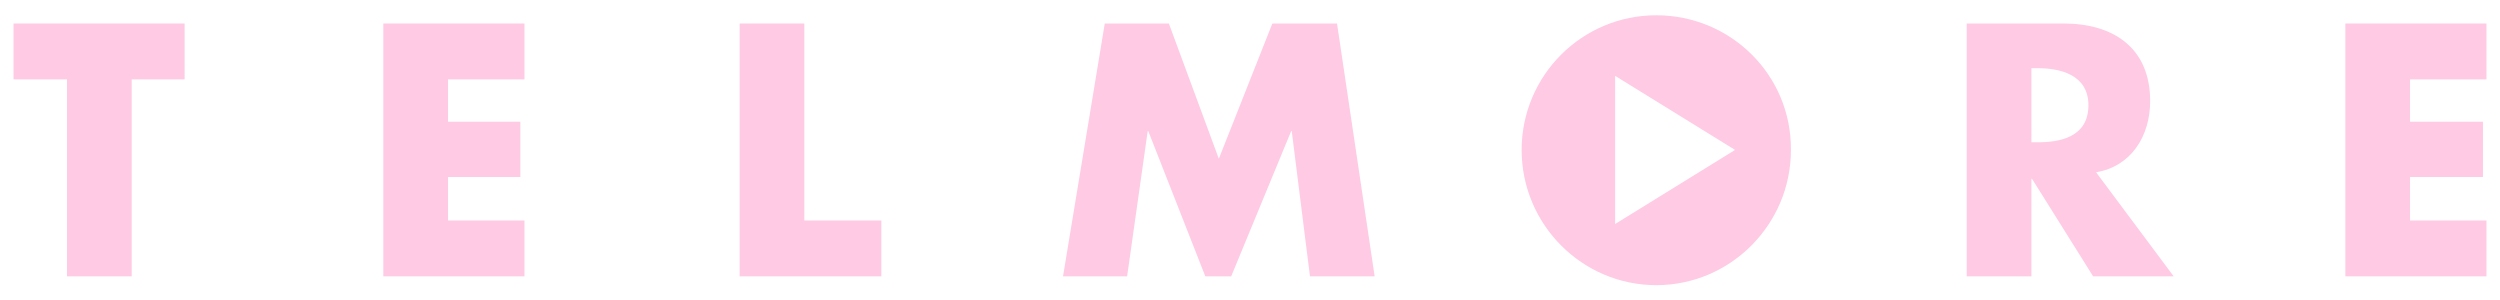 <svg viewBox="0 0 425.2 51" version="1.1" xmlns="http://www.w3.org/2000/svg" xmlns:xlink="http://www.w3.org/1999/xlink" fill="#ffcae3">
   <polygon class="st0" points="2.3,4 2.3,13.5 11.4,13.5 11.4,47 22.4,47 22.4,13.5 31.4,13.5 31.4,4 	"/>
                <polygon class="st0" points="65.2,4 65.2,47 89.2,47 89.2,37.5 76.2,37.5 76.2,30.1 88.5,30.1 88.5,20.7 76.2,20.7 76.2,13.5 89.2,13.5 89.2,4 	"/>
                <polygon class="st0" points="125.8,4 125.8,47 149.9,47 149.9,37.5 136.8,37.5 136.8,4 	"/>
                <polygon class="st0" points="216.4,4 207.3,27 198.8,4 187.9,4 180.8,47 191.7,47 195.2,22.3 195.3,22.3 205,47 209.4,47 219.6,22.3 219.7,22.3 222.8,47 233.8,47 227.4,4 	"/>
                <path class="st0" d="M369.7,47L356,47l-10.4-16.6h-0.1V47l-11,0l0-43L351,4c8.4,0,14.7,4.1,14.7,13.2c0,5.9-3.2,11.1-9.2,12.1 L369.7,47z M345.5,24.2l1.1,0c3.6,0,8.6-0.8,8.6-6.3c0-5.3-5-6.3-8.6-6.3h-1.1L345.5,24.2z"/>
                <polygon class="st0" points="398.9,4 398.9,47 422.9,47 422.9,37.5 409.9,37.5 409.9,30.1 422.3,30.1 422.3,20.7 409.9,20.7 409.9,13.5 422.9,13.5 422.9,4 	"/>
                <path class="st0" d="M274.7,38.1l0-25.2l20.4,12.6L274.7,38.1z M281.7,2.6c-12.7,0-22.9,10.3-22.9,22.9c0,12.7,10.3,23,22.9,23 c12.6,0,22.9-10.3,22.9-23C304.7,12.8,294.4,2.6,281.7,2.6"/>


       
</svg>